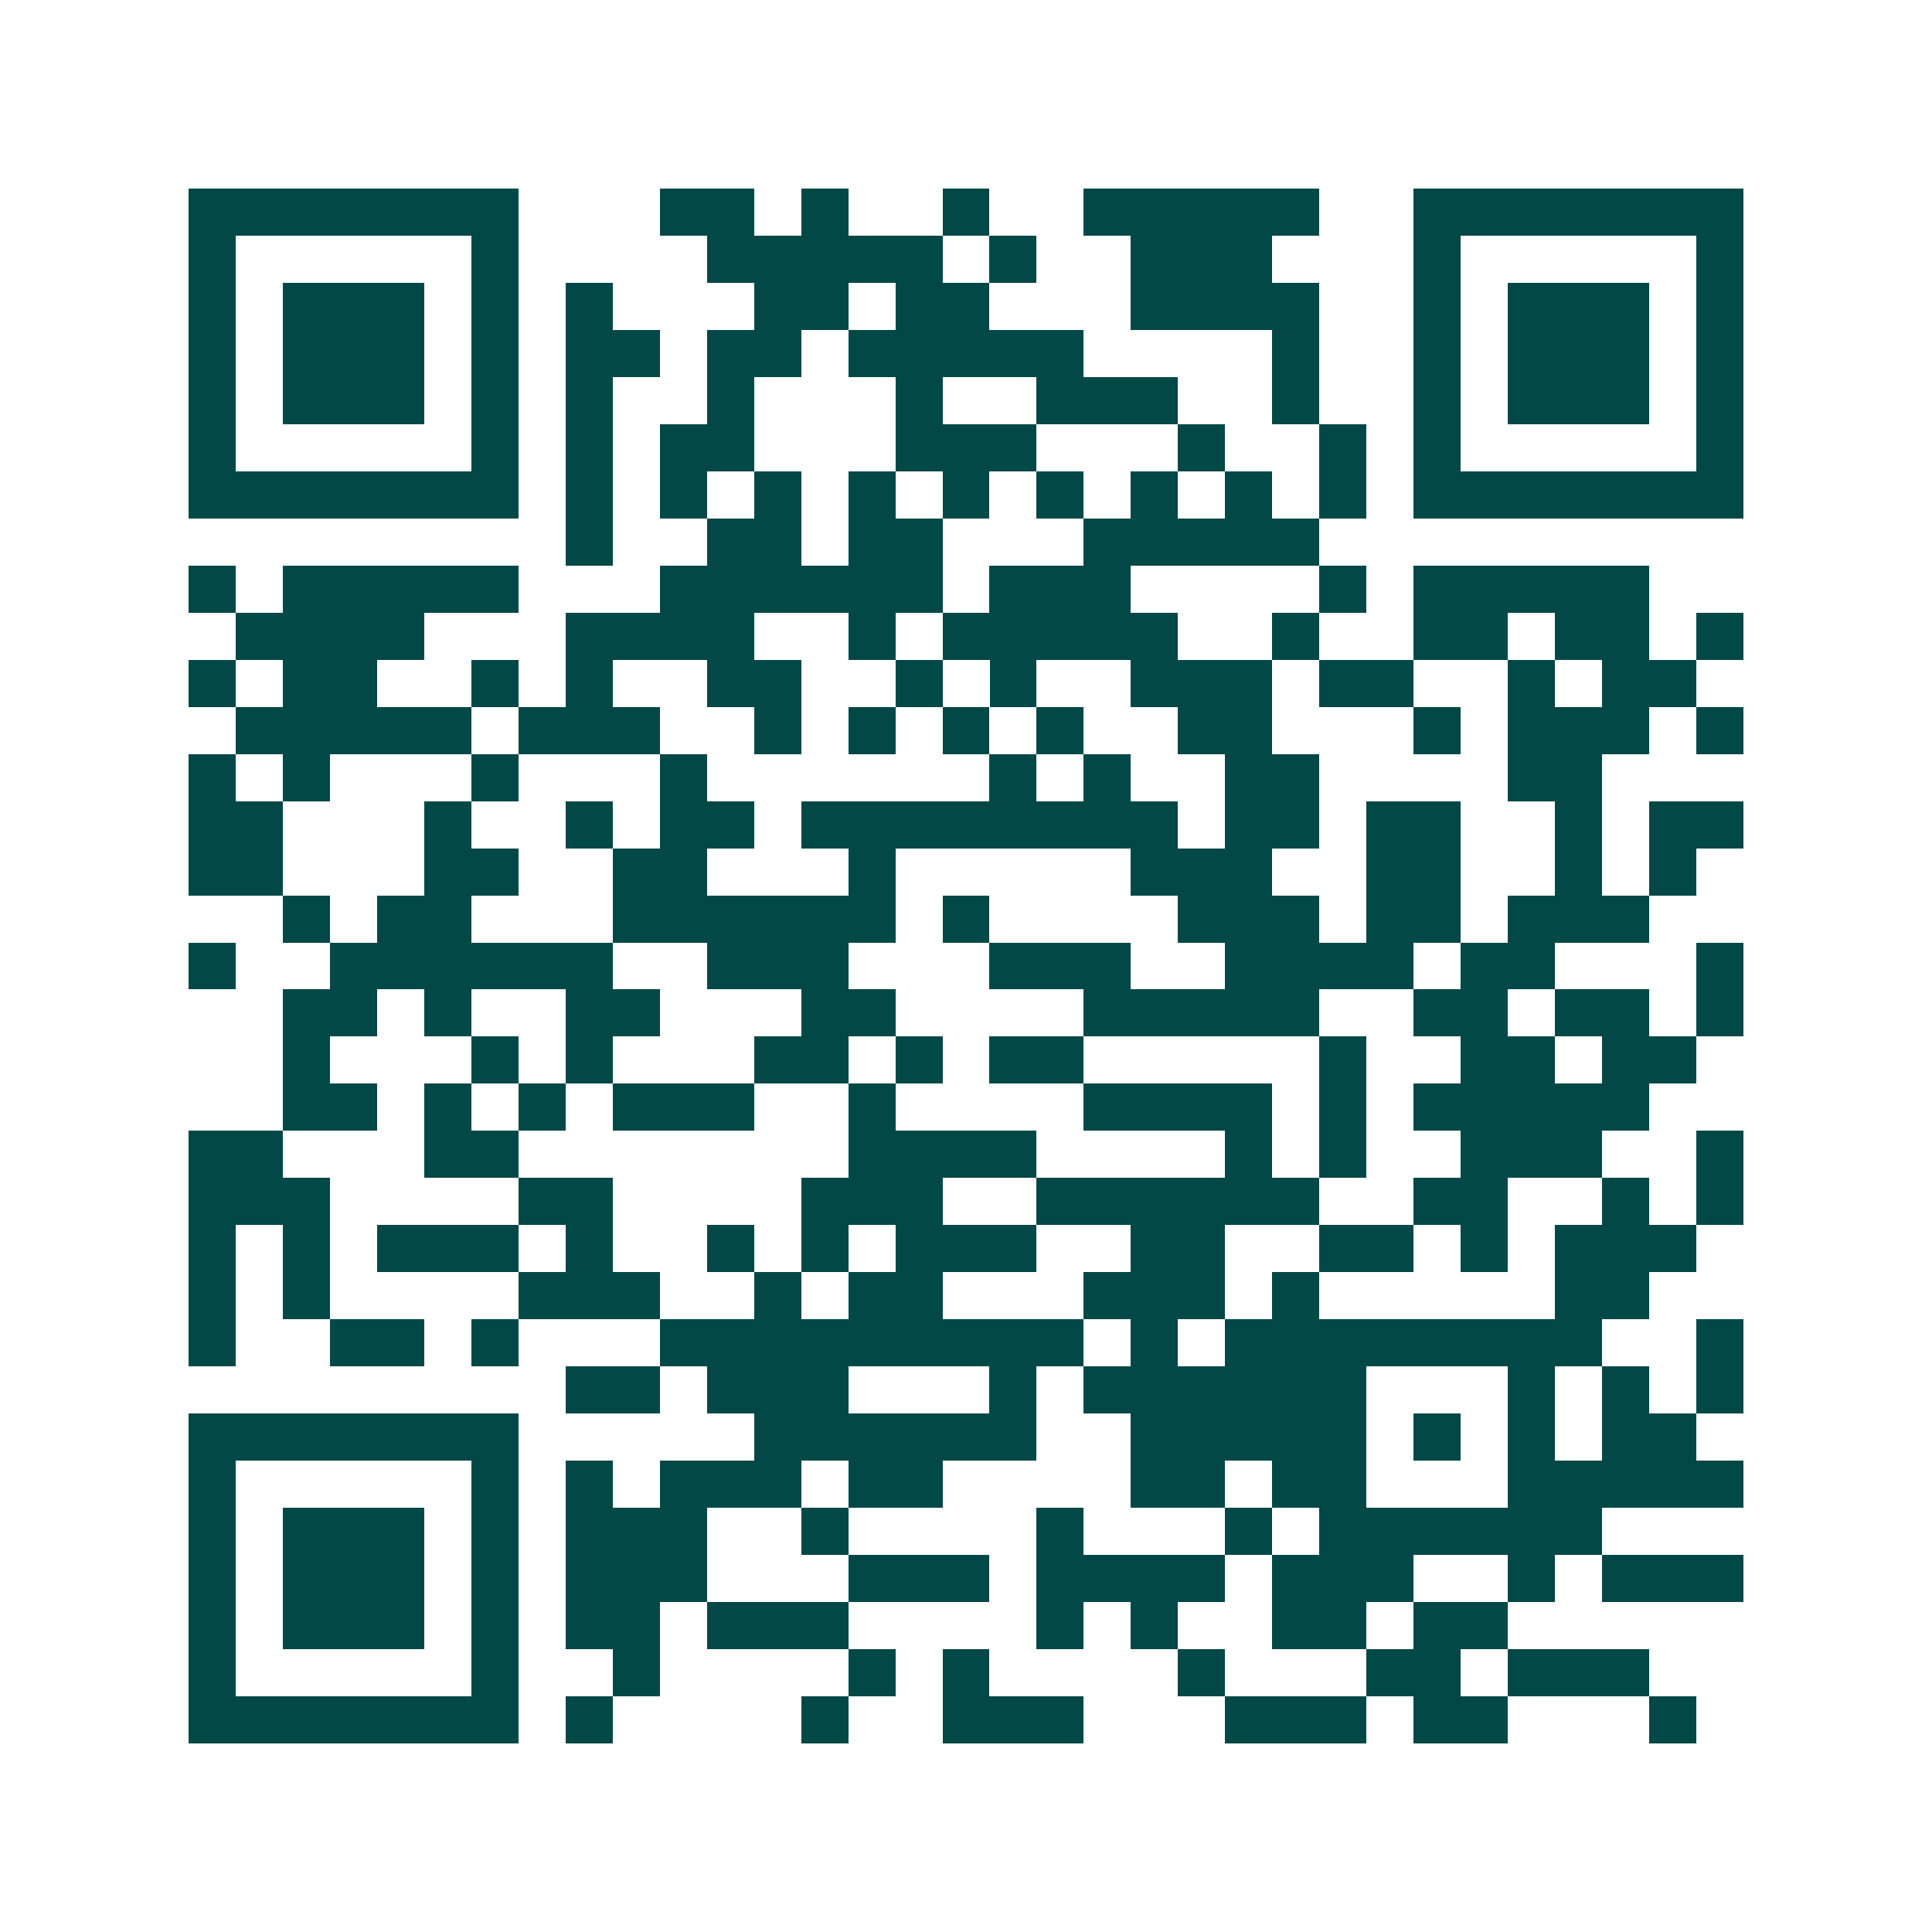 <svg xmlns="http://www.w3.org/2000/svg" width="200" height="200" viewBox="0 0 41 41" shape-rendering="crispEdges"><path fill="#ffffff" d="M0 0h41v41H0z"/><path stroke="#014847" d="M4 4.5h7m3 0h2m1 0h1m2 0h1m2 0h5m2 0h7M4 5.5h1m5 0h1m4 0h5m1 0h1m2 0h3m3 0h1m5 0h1M4 6.5h1m1 0h3m1 0h1m1 0h1m3 0h2m1 0h2m3 0h4m2 0h1m1 0h3m1 0h1M4 7.5h1m1 0h3m1 0h1m1 0h2m1 0h2m1 0h5m4 0h1m2 0h1m1 0h3m1 0h1M4 8.5h1m1 0h3m1 0h1m1 0h1m2 0h1m3 0h1m2 0h3m2 0h1m2 0h1m1 0h3m1 0h1M4 9.5h1m5 0h1m1 0h1m1 0h2m3 0h3m3 0h1m2 0h1m1 0h1m5 0h1M4 10.5h7m1 0h1m1 0h1m1 0h1m1 0h1m1 0h1m1 0h1m1 0h1m1 0h1m1 0h1m1 0h7M12 11.5h1m2 0h2m1 0h2m3 0h5M4 12.5h1m1 0h5m3 0h6m1 0h3m4 0h1m1 0h5M5 13.5h4m3 0h4m2 0h1m1 0h5m2 0h1m2 0h2m1 0h2m1 0h1M4 14.5h1m1 0h2m2 0h1m1 0h1m2 0h2m2 0h1m1 0h1m2 0h3m1 0h2m2 0h1m1 0h2M5 15.5h5m1 0h3m2 0h1m1 0h1m1 0h1m1 0h1m2 0h2m3 0h1m1 0h3m1 0h1M4 16.5h1m1 0h1m3 0h1m3 0h1m6 0h1m1 0h1m2 0h2m4 0h2M4 17.5h2m3 0h1m2 0h1m1 0h2m1 0h8m1 0h2m1 0h2m2 0h1m1 0h2M4 18.5h2m3 0h2m2 0h2m3 0h1m5 0h3m2 0h2m2 0h1m1 0h1M6 19.5h1m1 0h2m3 0h6m1 0h1m4 0h3m1 0h2m1 0h3M4 20.5h1m2 0h6m2 0h3m3 0h3m2 0h4m1 0h2m3 0h1M6 21.5h2m1 0h1m2 0h2m3 0h2m4 0h5m2 0h2m1 0h2m1 0h1M6 22.5h1m3 0h1m1 0h1m3 0h2m1 0h1m1 0h2m5 0h1m2 0h2m1 0h2M6 23.5h2m1 0h1m1 0h1m1 0h3m2 0h1m4 0h4m1 0h1m1 0h5M4 24.5h2m3 0h2m7 0h4m4 0h1m1 0h1m2 0h3m2 0h1M4 25.5h3m4 0h2m4 0h3m2 0h6m2 0h2m2 0h1m1 0h1M4 26.5h1m1 0h1m1 0h3m1 0h1m2 0h1m1 0h1m1 0h3m2 0h2m2 0h2m1 0h1m1 0h3M4 27.5h1m1 0h1m4 0h3m2 0h1m1 0h2m3 0h3m1 0h1m5 0h2M4 28.5h1m2 0h2m1 0h1m3 0h9m1 0h1m1 0h8m2 0h1M12 29.5h2m1 0h3m3 0h1m1 0h6m3 0h1m1 0h1m1 0h1M4 30.5h7m5 0h6m2 0h5m1 0h1m1 0h1m1 0h2M4 31.5h1m5 0h1m1 0h1m1 0h3m1 0h2m4 0h2m1 0h2m3 0h5M4 32.5h1m1 0h3m1 0h1m1 0h3m2 0h1m4 0h1m3 0h1m1 0h6M4 33.5h1m1 0h3m1 0h1m1 0h3m3 0h3m1 0h4m1 0h3m2 0h1m1 0h3M4 34.5h1m1 0h3m1 0h1m1 0h2m1 0h3m4 0h1m1 0h1m2 0h2m1 0h2M4 35.5h1m5 0h1m2 0h1m4 0h1m1 0h1m4 0h1m3 0h2m1 0h3M4 36.5h7m1 0h1m4 0h1m2 0h3m3 0h3m1 0h2m3 0h1"/></svg>

